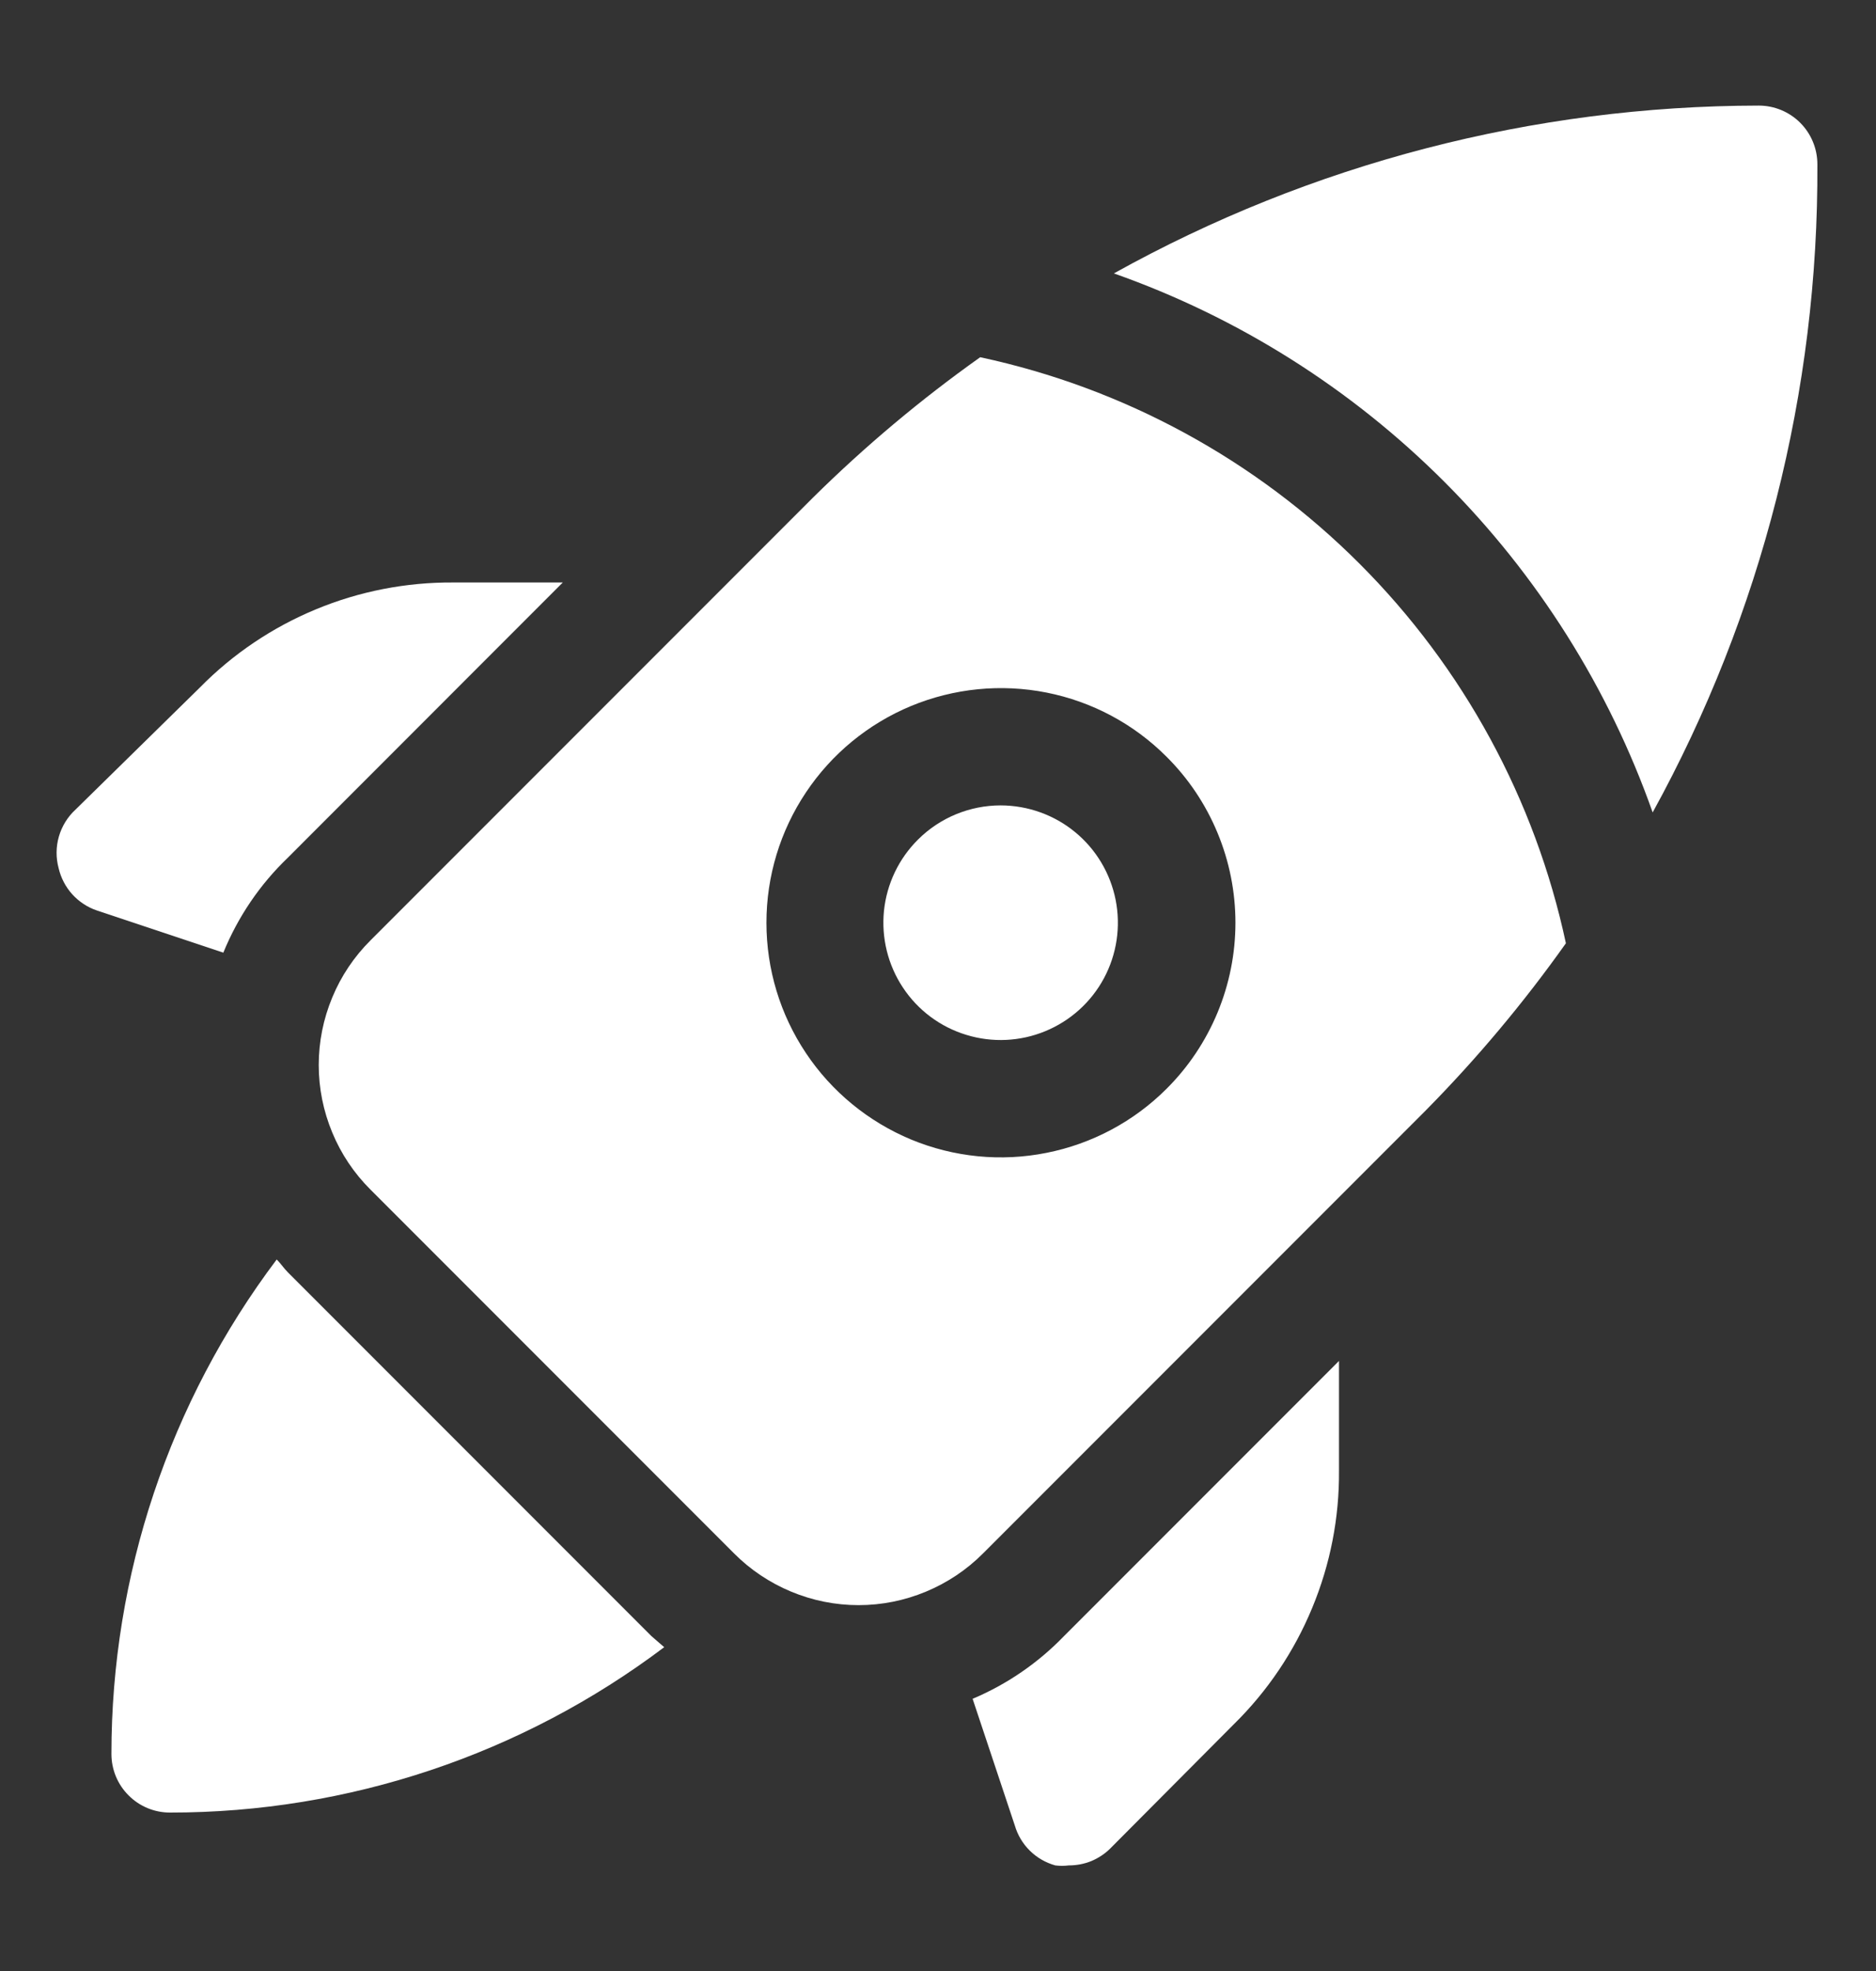 <svg xmlns="http://www.w3.org/2000/svg" width="20" height="21" viewBox="0 0 20 21" fill="none">
  <rect x="0" y="0" width="20" height="21" fill="#333333" stroke="none"/>
  <path d="M3.069 13.556C3.025 13.512 2.994 13.463 2.95 13.419C1.806 14.937 1.187 16.786 1.188 18.688C1.188 18.853 1.253 19.012 1.371 19.129C1.488 19.247 1.647 19.312 1.812 19.312C3.714 19.313 5.563 18.694 7.081 17.55L6.944 17.431L3.069 13.556Z" fill="white" />
  <path d="M10.369 18.1L10.819 19.45C10.849 19.552 10.904 19.644 10.979 19.718C11.055 19.793 11.148 19.846 11.25 19.875C11.298 19.881 11.346 19.881 11.394 19.875C11.476 19.875 11.557 19.86 11.634 19.829C11.71 19.797 11.779 19.752 11.837 19.694L13.156 18.369C13.514 18.017 13.797 17.596 13.989 17.132C14.182 16.668 14.279 16.171 14.275 15.669V14.5L11.344 17.431C11.067 17.718 10.736 17.945 10.369 18.1Z" fill="white" />
  <path d="M3.069 9.138L6 6.206H4.831C4.329 6.203 3.831 6.3 3.368 6.492C2.904 6.684 2.483 6.967 2.131 7.325L0.806 8.625C0.721 8.703 0.66 8.802 0.628 8.912C0.596 9.022 0.595 9.139 0.625 9.25C0.649 9.353 0.699 9.449 0.77 9.528C0.841 9.606 0.931 9.666 1.031 9.7L2.381 10.15C2.537 9.768 2.771 9.423 3.069 9.138Z" fill="white" />
  <path d="M18.75 1.125C16.344 1.128 13.978 1.743 11.875 2.913C13.2 3.38 14.404 4.139 15.398 5.133C16.392 6.127 17.151 7.331 17.619 8.656C18.783 6.541 19.387 4.164 19.375 1.75C19.375 1.584 19.309 1.425 19.192 1.308C19.075 1.191 18.916 1.125 18.75 1.125Z" fill="white" />
  <path d="M10.669 8.581C10.339 8.581 10.022 8.711 9.788 8.944C9.582 9.148 9.454 9.416 9.424 9.704C9.395 9.992 9.466 10.281 9.626 10.522C9.786 10.764 10.025 10.942 10.302 11.026C10.578 11.111 10.876 11.097 11.143 10.987C11.411 10.877 11.632 10.678 11.769 10.423C11.906 10.168 11.95 9.873 11.894 9.589C11.838 9.306 11.686 9.05 11.462 8.866C11.239 8.682 10.958 8.582 10.669 8.581Z" fill="white" />
  <path d="M10.45 3.806C9.817 4.255 9.221 4.755 8.669 5.3L3.95 10.019C3.775 10.193 3.636 10.4 3.542 10.628C3.447 10.856 3.398 11.1 3.398 11.347C3.398 11.594 3.447 11.838 3.542 12.066C3.636 12.294 3.775 12.501 3.95 12.675L7.825 16.55C7.999 16.725 8.206 16.863 8.434 16.958C8.662 17.053 8.906 17.102 9.153 17.102C9.4 17.102 9.644 17.053 9.872 16.958C10.1 16.863 10.307 16.725 10.481 16.55L15.2 11.831C15.745 11.279 16.245 10.683 16.694 10.05C16.366 8.518 15.602 7.114 14.494 6.006C13.386 4.898 11.982 4.134 10.45 3.806ZM12.437 11.6C12.088 11.949 11.642 12.187 11.157 12.283C10.672 12.38 10.17 12.33 9.713 12.141C9.257 11.951 8.866 11.631 8.592 11.22C8.317 10.809 8.171 10.326 8.171 9.831C8.171 9.337 8.317 8.854 8.592 8.443C8.866 8.032 9.257 7.711 9.713 7.522C10.17 7.333 10.672 7.283 11.157 7.379C11.642 7.475 12.088 7.713 12.437 8.063C12.67 8.295 12.854 8.57 12.98 8.874C13.106 9.177 13.171 9.503 13.171 9.831C13.171 10.16 13.106 10.485 12.98 10.789C12.854 11.092 12.67 11.368 12.437 11.6Z" fill="white" />
</svg>